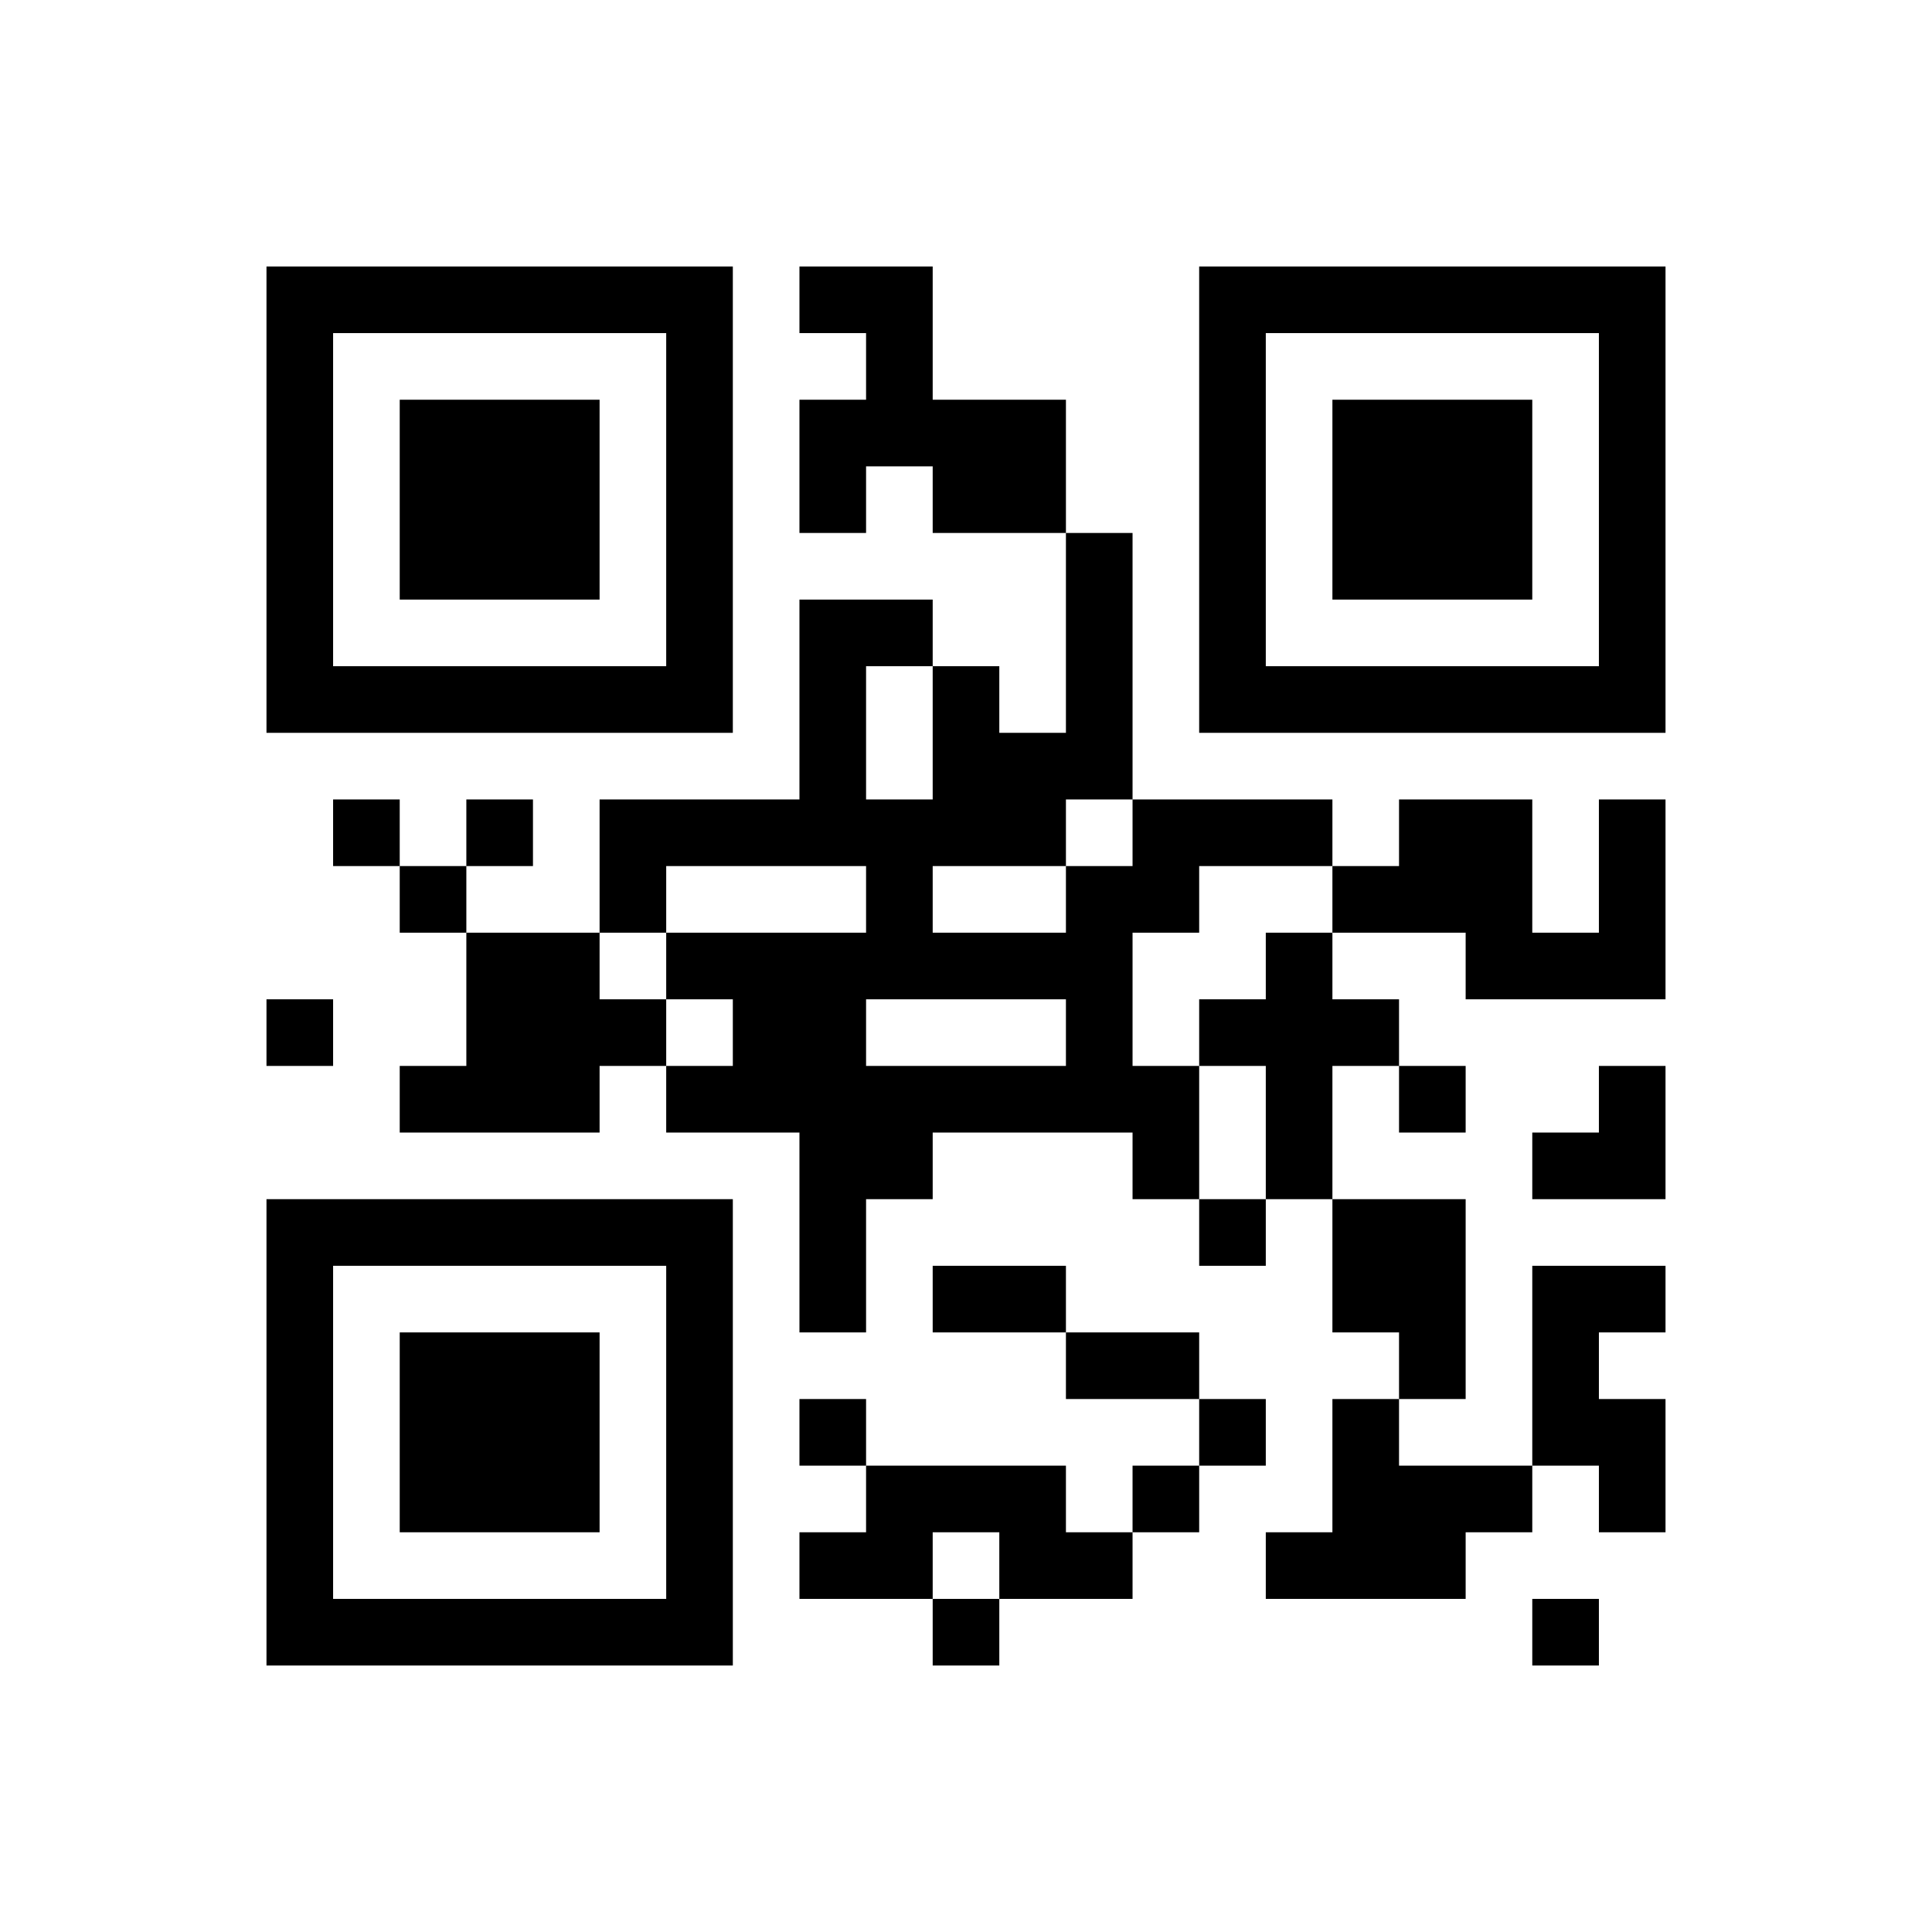 ﻿<?xml version="1.0" encoding="UTF-8"?>
<!DOCTYPE svg PUBLIC "-//W3C//DTD SVG 1.1//EN" "http://www.w3.org/Graphics/SVG/1.1/DTD/svg11.dtd">
<svg xmlns="http://www.w3.org/2000/svg" version="1.1" viewBox="0 0 29 29" stroke="none">
	<rect width="100%" height="100%" fill="#ffffff"/>
	<path d="M4,4h7v1h-7z M12,4h2v1h-2z M18,4h7v1h-7z M4,5h1v6h-1z M10,5h1v6h-1z M13,5h1v2h-1z M18,5h1v6h-1z M24,5h1v6h-1z M6,6h3v3h-3z M12,6h1v2h-1z M14,6h2v2h-2z M20,6h3v3h-3z M16,8h1v4h-1z M12,9h1v4h-1z M13,9h1v1h-1z M5,10h5v1h-5z M14,10h1v3h-1z M19,10h5v1h-5z M15,11h1v2h-1z M5,12h1v1h-1z M7,12h1v1h-1z M9,12h3v1h-3z M13,12h1v3h-1z M17,12h3v1h-3z M21,12h2v2h-2z M24,12h1v3h-1z M6,13h1v1h-1z M9,13h1v1h-1z M16,13h1v4h-1z M17,13h1v1h-1z M20,13h1v1h-1z M7,14h2v3h-2z M10,14h3v1h-3z M14,14h2v1h-2z M19,14h1v4h-1z M22,14h2v1h-2z M4,15h1v1h-1z M9,15h1v1h-1z M11,15h2v2h-2z M18,15h1v1h-1z M20,15h1v1h-1z M6,16h1v1h-1z M10,16h1v1h-1z M13,16h3v1h-3z M17,16h1v2h-1z M21,16h1v1h-1z M24,16h1v2h-1z M12,17h1v3h-1z M13,17h1v1h-1z M23,17h1v1h-1z M4,18h7v1h-7z M18,18h1v1h-1z M20,18h2v2h-2z M4,19h1v6h-1z M10,19h1v6h-1z M14,19h2v1h-2z M23,19h1v3h-1z M24,19h1v1h-1z M6,20h3v3h-3z M16,20h2v1h-2z M21,20h1v1h-1z M12,21h1v1h-1z M18,21h1v1h-1z M20,21h1v3h-1z M24,21h1v2h-1z M13,22h3v1h-3z M17,22h1v1h-1z M21,22h2v1h-2z M12,23h2v1h-2z M15,23h2v1h-2z M19,23h1v1h-1z M21,23h1v1h-1z M5,24h5v1h-5z M14,24h1v1h-1z M23,24h1v1h-1z" fill="#000000"/>
</svg>
